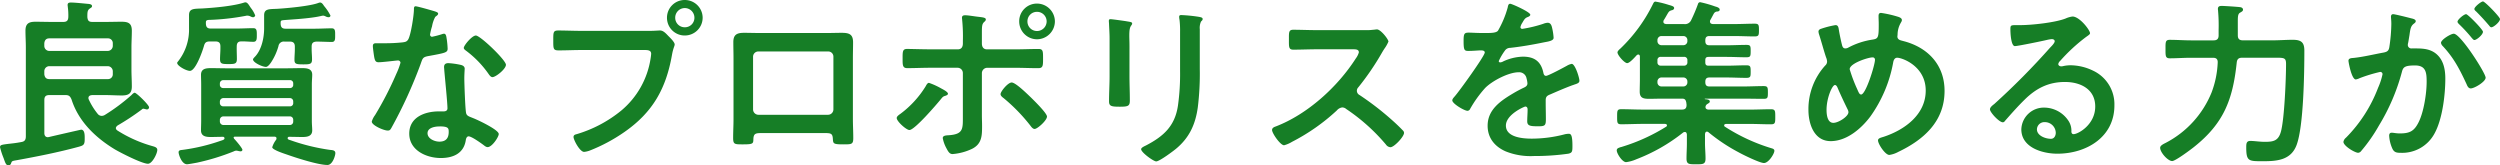 <svg xmlns="http://www.w3.org/2000/svg" width="669.12" height="44.256" viewBox="0 0 669.12 44.256">
  <path id="section_05_img_04" d="M-304.656-23.088a1.374,1.374,0,0,1,1.344,1.344v.816a1.272,1.272,0,0,1-1.344,1.3H-320.3c-.864,0-1.248-.48-1.344-1.3v-.816a1.342,1.342,0,0,1,1.344-1.344Zm-15.648-4.08a1.342,1.342,0,0,1-1.344-1.344v-.72c.1-.816.48-1.3,1.344-1.3h15.648a1.272,1.272,0,0,1,1.344,1.3v.72a1.374,1.374,0,0,1-1.344,1.344Zm4.272,11.808c.96,0,1.3.288,1.68,1.2,1.872,5.856,6.384,10.176,11.52,13.3,1.536.912,7.344,3.888,8.928,3.888,1.152,0,2.5-2.736,2.5-3.7,0-.624-.576-.816-1.248-1.008a35.2,35.2,0,0,1-9.408-4.176c-.24-.192-.432-.336-.432-.672,0-.288.24-.48.432-.672a65.669,65.669,0,0,0,6.48-4.272.666.666,0,0,1,.48-.24c.048,0,.384.1.48.1a1.13,1.13,0,0,0,.384.1.567.567,0,0,0,.624-.576c0-.624-3.36-3.888-3.84-3.888-.288,0-.72.48-.912.672a51.439,51.439,0,0,1-7.1,5.28,1.658,1.658,0,0,1-.864.24,1.393,1.393,0,0,1-1.056-.576,17.946,17.946,0,0,1-2.352-3.792.9.9,0,0,1-.1-.384c0-.624.48-.768,1.008-.816h3.6c1.44,0,2.88.1,4.32.1,1.776,0,2.688-.48,2.688-2.4,0-1.488-.1-2.976-.1-4.512v-5.952c0-1.488.1-2.976.1-4.464,0-1.968-.912-2.4-2.736-2.4-1.44,0-2.832.048-4.272.048h-3.552c-.96,0-1.248-.336-1.344-1.3,0-1.2,0-1.824.624-2.256.336-.24.624-.336.624-.672,0-.576-.864-.576-1.3-.624-1.1-.1-3.264-.336-4.32-.336-.48,0-.912.048-.912.672,0,.144.048.336.048.48a17.128,17.128,0,0,1,.144,2.736c-.048.912-.384,1.3-1.344,1.3h-3.168c-1.392,0-2.832-.048-4.272-.048-1.776,0-2.688.48-2.688,2.4,0,1.488.1,2.976.1,4.464V-4.32c0,.912-.288,1.392-1.2,1.536-1.488.288-2.544.384-3.408.48-1.872.24-2.3.288-2.3.912a20.751,20.751,0,0,0,.96,2.928c.432,1.2.624,1.92,1.3,1.92a.678.678,0,0,0,.672-.48c.24-.624.192-.672,1.344-.864,5.568-1.008,11.424-2.16,16.848-3.648,1.152-.336,1.536-.48,1.536-1.968,0-.864.1-2.592-.96-2.592-.048,0-7.632,1.728-8.592,1.968-.1,0-.192.048-.288.048-.72,0-.96-.528-.96-1.1v-8.832c0-.96.384-1.344,1.344-1.344Zm45.888-13.008c0-.816.288-1.344,1.152-1.344,1.1-.048,2.256.1,3.312.1.912,0,.912-.768.912-1.776,0-1.2,0-1.872-.96-1.872-1.3,0-2.976.1-4.56.1H-277.1c-.912,0-1.248-.384-1.3-1.3,0-.624-.048-.912.672-1.008a63.449,63.449,0,0,0,10.032-1.1,1.329,1.329,0,0,1,.432-.048,2.012,2.012,0,0,1,.768.192,1.892,1.892,0,0,0,.672.24.594.594,0,0,0,.624-.48,7.662,7.662,0,0,0-1.2-2.064c-.48-.72-.864-1.44-1.392-1.44a.817.817,0,0,0-.336.048c-2.976.96-8.016,1.392-11.184,1.584-2.208.1-3.6-.048-3.6,1.776v3.456a13.694,13.694,0,0,1-2.928,8.928c-.1.144-.24.24-.24.432,0,.768,2.4,2.112,3.408,2.112,1.536,0,3.36-5.28,3.744-6.624.24-.912.576-1.248,1.584-1.248h1.488c.96,0,1.344.384,1.344,1.344v.48c0,.96-.1,1.92-.1,2.88,0,1.3.48,1.344,2.3,1.344,1.632,0,2.208-.048,2.208-1.344,0-.96-.048-1.92-.048-2.88Zm14.208,18.72a.883.883,0,0,1,.912.912v.48a.883.883,0,0,1-.912.912h-17.808a.944.944,0,0,1-.912-.912v-.48a.944.944,0,0,1,.912-.912Zm0-4.9a.883.883,0,0,1,.912.912v.384a.833.833,0,0,1-.912.912h-17.808a.883.883,0,0,1-.912-.912v-.384a.944.944,0,0,1,.912-.912Zm-17.808-2.688a.856.856,0,0,1-.912-.912v-.288a.883.883,0,0,1,.912-.912h17.808a.833.833,0,0,1,.912.912v.288a.833.833,0,0,1-.912.912Zm14.16,13.824a6.271,6.271,0,0,0-1.056,2.016c0,.72,3.408,1.776,4.08,2.016,2.448.864,8.256,2.736,10.7,2.736,1.392,0,2.112-2.544,2.112-3.168,0-.768-.768-.816-1.392-.864a54.321,54.321,0,0,1-10.608-2.592c-.432-.144-.768-.192-.768-.576a.371.371,0,0,1,.384-.336c1.2,0,2.4.048,3.6.048,1.248,0,2.592-.192,2.592-1.776,0-.768-.1-1.44-.1-2.64v-9.6c0-1.152.1-1.872.1-2.64,0-1.632-1.392-1.776-2.688-1.776-1.488,0-2.928.048-4.368.048h-15.7c-1.44,0-2.928-.048-4.368-.048-1.3,0-2.64.144-2.64,1.776,0,.816.048,1.632.048,2.64v9.6c0,.96-.048,1.824-.048,2.64,0,1.584,1.3,1.776,2.592,1.776,1.1,0,2.16-.048,3.264-.048a.392.392,0,0,1,.432.384c0,.384-.432.48-1.008.672a50.481,50.481,0,0,1-10.32,2.448c-.48.048-.96.1-.96.624,0,.576.816,3.216,2.256,3.216.384,0,2.16-.336,2.688-.432a59.69,59.69,0,0,0,9.84-3.024,1.562,1.562,0,0,1,.672-.192,3.827,3.827,0,0,1,.72.144c.144,0,.288.048.432.048a.474.474,0,0,0,.48-.384c0-.48-1.824-2.592-2.256-3.024,0-.1-.1-.144-.1-.24,0-.192.1-.24.288-.288h10.7c.288.048.48.144.48.432A.9.9,0,0,1-259.584-3.408Zm3.648-26.256c.912,0,1.344.384,1.344,1.344v.72c0,.912-.1,1.872-.1,2.784,0,1.152.432,1.248,2.4,1.248,1.824,0,2.3-.1,2.3-1.344,0-.912-.1-1.824-.1-2.688v-.72c0-.96.384-1.3,1.344-1.344.912,0,3.5.1,4.032.1.96,0,.912-.768.912-1.824s.048-1.824-.912-1.824c-1.536,0-3.072.1-4.608.1h-7.728c-.96,0-1.3-.384-1.344-1.344,0-.672,0-.816.528-.912.768-.144,7.344-.384,10.512-1.2.1,0,.24-.048.336-.048a1.827,1.827,0,0,1,.72.24,1.779,1.779,0,0,0,.72.192.484.484,0,0,0,.528-.432,12.8,12.8,0,0,0-1.728-2.592c-.24-.384-.576-.912-1.056-.912a1.4,1.4,0,0,0-.432.1c-2.208.864-8.544,1.44-11.088,1.584-2.112.1-3.456-.048-3.456,1.728v3.5c0,2.448-.624,5.568-2.352,7.488-.144.144-.624.624-.624.816,0,.864,2.544,2.016,3.456,2.016.528,0,1.152-.864,1.44-1.3a15.557,15.557,0,0,0,1.92-4.272,1.42,1.42,0,0,1,1.632-1.2Zm40.08,22.7c2.4,0,2.448.528,2.448,1.488,0,1.68-.768,2.592-2.5,2.592-1.248,0-3.168-.768-3.168-2.256C-219.072-6.672-217.008-6.96-215.856-6.96ZM-213.5-23.9c-.72,0-1.152.288-1.152,1.056,0,.24.048.432.048.672.144,1.872.864,8.832.864,10.368,0,.576-.432.816-1.008.816H-216c-3.792,0-7.968,1.536-7.968,5.952,0,4.464,4.56,6.528,8.448,6.528,3.264,0,6.1-1.2,6.672-4.7.048-.432.24-1.1.768-1.1.768,0,3.12,1.68,3.84,2.208.336.24.768.672,1.248.672,1.2,0,2.976-2.736,2.976-3.5,0-1.152-5.664-3.792-6.768-4.224-.144-.048-.336-.144-.48-.192-.72-.288-1.344-.48-1.488-1.2-.24-1.008-.48-7.92-.48-9.312,0-1.008.1-2.448.1-2.544,0-.576-.432-.864-.96-1.008A20.1,20.1,0,0,0-213.5-23.9Zm7.344-7.392c-1.008,0-3.216,2.64-3.216,3.312,0,.336.432.624.624.768a27.2,27.2,0,0,1,6,6.192c.24.336.576.864,1.056.864.864,0,3.6-2.16,3.6-3.312C-198.1-24.72-204.96-31.3-206.16-31.3Zm-16.128-7.824c-.432,0-.432.48-.432.816,0,1.536-.816,6.864-1.536,8.064-.384.624-.816.672-1.44.768a42.622,42.622,0,0,1-4.944.24h-2.208c-.528,0-.864.144-.864.768,0,.48.24,2.208.336,2.784.192,1.1.384,1.536,1.2,1.536,1.1,0,4.8-.48,5.184-.48a.646.646,0,0,1,.672.624,18.766,18.766,0,0,1-1.1,2.928,89.627,89.627,0,0,1-5.712,11.088A5.31,5.31,0,0,0-234-8.256c0,1.008,3.216,2.4,4.272,2.4.528,0,.672-.192.96-.672a122.137,122.137,0,0,0,7.824-17.088c.576-1.584.528-1.92,2.256-2.208,4.416-.816,4.992-.912,4.992-1.968a22.789,22.789,0,0,0-.24-2.544c-.1-.576-.144-1.44-.72-1.44a1.705,1.705,0,0,0-.48.1,23.228,23.228,0,0,1-2.736.72.559.559,0,0,1-.528-.624,15.561,15.561,0,0,1,.528-2.16,8.373,8.373,0,0,1,.864-2.544c.432-.336.768-.528.768-.864s-.528-.48-.768-.576C-217.776-37.968-221.76-39.12-222.288-39.12Zm44.4,6.576c-2.064,0-4.128-.1-6.192-.1-1.392,0-1.344.528-1.344,2.736,0,2.16,0,2.592,1.44,2.592,2.016,0,3.984-.1,6-.1H-160.9c.864,0,1.68.1,1.68,1.008a11.608,11.608,0,0,1-.144,1.2,22.576,22.576,0,0,1-7.824,13.968A34.194,34.194,0,0,1-179.136-4.9c-.432.1-.864.24-.864.768,0,.768,1.68,3.984,2.832,3.984a5.883,5.883,0,0,0,1.584-.384,44.834,44.834,0,0,0,9.216-4.944c7.584-5.28,11.136-11.616,12.72-20.64.336-1.872.72-2.352.72-2.784,0-.624-1.2-1.776-1.632-2.208-.624-.624-1.344-1.536-2.3-1.536-.432,0-1.584.1-2.4.1Zm27.648-6.1a2.581,2.581,0,0,1,2.592,2.592A2.541,2.541,0,0,1-150.24-33.5a2.53,2.53,0,0,1-2.544-2.544A2.571,2.571,0,0,1-150.24-38.64Zm0-2.16a4.732,4.732,0,0,0-4.752,4.752A4.732,4.732,0,0,0-150.24-31.3a4.773,4.773,0,0,0,4.8-4.752A4.773,4.773,0,0,0-150.24-40.8Zm38.352,13.776a1.375,1.375,0,0,1,1.44,1.392V-11.52a1.444,1.444,0,0,1-1.44,1.44h-18.624a1.444,1.444,0,0,1-1.44-1.44V-25.632a1.4,1.4,0,0,1,1.44-1.392Zm-18.528-4.944c-1.3,0-2.64-.048-3.936-.048-1.92,0-2.88.48-2.88,2.5,0,1.44.048,2.88.048,4.32V-8.928c0,1.68-.1,3.36-.1,5.04,0,1.728.384,1.728,2.64,1.728,2.88,0,2.736-.24,2.784-1.584.1-1.392.72-1.44,2.352-1.44H-112.9c1.68,0,2.208.048,2.3,1.44.1,1.344,0,1.584,2.784,1.584,2.256,0,2.688,0,2.688-1.68s-.1-3.408-.1-5.088V-25.2c0-1.392.048-2.832.048-4.272,0-2.208-1.1-2.544-3.072-2.544-1.248,0-2.5.048-3.744.048Zm74.448-5.664a2.571,2.571,0,0,1,2.592,2.544A2.581,2.581,0,0,1-55.968-32.5a2.541,2.541,0,0,1-2.544-2.592A2.53,2.53,0,0,1-55.968-37.632Zm0-2.208a4.732,4.732,0,0,0-4.752,4.752,4.773,4.773,0,0,0,4.752,4.8,4.814,4.814,0,0,0,4.8-4.8A4.8,4.8,0,0,0-55.968-39.84Zm-6.768,21.12c-1.008,0-2.976,2.4-2.976,3.12,0,.432.48.816.816,1.056A47.055,47.055,0,0,1-57.744-7.2c.288.384.672.912,1.152.912.768,0,3.312-2.3,3.312-3.312,0-.912-3.456-4.272-4.224-5.04C-58.416-15.5-61.632-18.72-62.736-18.72ZM-81.6-17.136a19.306,19.306,0,0,0-3.264-1.488c-.432,0-.72.624-.912.96A26.492,26.492,0,0,1-92.4-10.416c-.384.288-1.1.72-1.1,1.2C-93.5-8.3-90.912-6-90.1-6c1.392,0,7.2-6.768,8.3-8.112.672-.816.672-.864,1.488-1.1.192-.1.528-.24.528-.48C-79.776-16.224-81.168-16.9-81.6-17.136ZM-84.624-27.6c-1.968,0-4.848-.1-6.1-.1s-1.2.768-1.2,2.736c0,1.584,0,2.4,1.248,2.4,2.016,0,4.032-.1,6.048-.1h7.392a1.414,1.414,0,0,1,1.44,1.44V-9.84c0,3.456.192,4.944-3.7,5.232-.576.048-1.68,0-1.68.768a8.8,8.8,0,0,0,.912,2.592c.624,1.2.96,1.68,1.728,1.68A14.842,14.842,0,0,0-73.344-.96c2.688-1.344,2.688-3.6,2.688-6.192,0-.96-.048-1.872-.048-2.832V-21.216a1.444,1.444,0,0,1,1.44-1.44h7.44c2.064,0,4.128.1,6.192.1,1.248,0,1.3-.624,1.3-2.352,0-2.112.048-2.784-1.2-2.784-2.112,0-4.224.1-6.288.1H-69.36c-.72,0-1.344-.432-1.344-1.584v-2.592c0-2.256.048-2.592.672-3.216a.793.793,0,0,0,.384-.624c0-.528-1.1-.576-2.208-.72-.912-.1-2.5-.384-3.312-.384-.48,0-.864.1-.864.672,0,.192.048.384.048.576a43.927,43.927,0,0,1,.192,5.616v.672c0,.864-.336,1.584-1.344,1.584Zm72.24-5.376a4.01,4.01,0,0,1,.336-2.064c.24-.24.432-.384.432-.672,0-.432-.576-.48-.96-.576a41.943,41.943,0,0,0-4.752-.48c-.384,0-.576.1-.576.48a4.729,4.729,0,0,0,.1.816,25.491,25.491,0,0,1,.144,3.312v10.416a60.034,60.034,0,0,1-.576,9.264c-.816,5.424-3.84,8.16-8.544,10.608-.384.192-1.3.576-1.3,1.008C-28.08,0-24.768,2.4-24.048,2.4c.864,0,4.464-2.688,5.28-3.36,3.6-2.976,5.232-6.576,5.856-11.136a72.971,72.971,0,0,0,.528-10.224ZM-31.2-28.512c0-1.1-.048-1.968-.048-2.688,0-1.488.1-2.208.528-2.784a1.065,1.065,0,0,0,.24-.528c0-.432-.672-.432-1.68-.624-.672-.1-3.648-.528-4.128-.528-.336,0-.432.144-.432.48,0,.288.048.576.048.864.048,1.248.144,2.5.144,3.792V-20.4c0,2.256-.144,4.464-.144,6.72,0,1.3.624,1.44,2.88,1.44s2.688-.192,2.688-1.68c0-2.16-.1-4.368-.1-6.528Zm50.064-4.224c-2.112,0-4.176-.1-6.24-.1-1.2,0-1.152.72-1.152,2.4,0,2.208-.1,2.928,1.2,2.928,2.064,0,4.128-.1,6.192-.1H28.8c.72,0,1.392.1,1.392.816a4.741,4.741,0,0,1-.816,1.632C24.528-17.568,16.464-10.224,7.968-6.96c-.432.144-1.008.384-1.008.96,0,.864,2.208,4.08,3.216,4.08a8.04,8.04,0,0,0,2.112-.912,53.433,53.433,0,0,0,12-8.4,2.3,2.3,0,0,1,1.44-.816,1.691,1.691,0,0,1,1.1.432,51.051,51.051,0,0,1,10.608,9.5,1.6,1.6,0,0,0,1.2.72c1.008,0,3.648-2.832,3.648-3.84a.917.917,0,0,0-.336-.672c-1.1-1.152-2.3-2.256-3.456-3.264a77.081,77.081,0,0,0-8.112-6.192,1.283,1.283,0,0,1-.72-1.152,1.311,1.311,0,0,1,.384-.912,69.585,69.585,0,0,0,6.24-9.12c.192-.336.48-.816.768-1.248a9.29,9.29,0,0,0,1.056-1.872c0-.624-2.064-3.264-3.072-3.264-.288,0-.768.1-1.056.1a12.906,12.906,0,0,1-2.064.1ZM70.7-39.792c-.48,0-.576.48-.672,1.008a26.337,26.337,0,0,1-2.592,6.192c-.432.576-1.728.624-2.976.624H63.072c-1.392,0-2.64-.1-3.456-.1-1.2,0-1.392.288-1.392,2.208,0,2.448.192,2.688,1.248,2.688,1.488,0,2.592-.144,3.36-.144.672,0,1.056.144,1.056.576,0,.912-6.96,10.56-8.064,11.76-.24.288-.624.672-.624,1.056,0,.864,3.216,2.784,4.08,2.784a.8.8,0,0,0,.672-.48,31.464,31.464,0,0,1,4.032-5.616c1.872-1.92,6.288-4.224,8.976-4.224a2,2,0,0,1,2.112,1.632,6.592,6.592,0,0,1,.24,1.344c0,.576-.384.864-.864,1.1-1.008.48-2.016,1.008-2.976,1.584-3.312,1.968-6.816,4.32-6.816,8.64,0,3.264,1.872,5.568,4.8,6.864A17.784,17.784,0,0,0,77.04.96,63.66,63.66,0,0,0,86.256.336c1.056-.24,1.1-.624,1.1-2.064,0-2.736-.336-3.264-.96-3.264a5.909,5.909,0,0,0-.96.1,35.1,35.1,0,0,1-8.928,1.2c-2.3,0-6.96-.288-6.96-3.5,0-2.976,4.944-5.088,5.184-5.088.48,0,.624.384.624.816,0,1.008-.1,2.064-.1,3.12,0,1.248.864,1.344,2.928,1.344,1.824,0,2.064-.192,2.064-1.92,0-1.488-.048-2.928-.048-4.416v-.624c0-.96.384-1.248,1.248-1.584,1.872-.816,3.744-1.632,5.664-2.352.24-.1.48-.144.672-.24.912-.288,1.44-.48,1.44-1.056,0-.816-1.152-4.512-2.064-4.512a3.959,3.959,0,0,0-1.248.48C85.152-22.8,80.88-20.5,80.3-20.5c-.48,0-.624-.384-.72-.816-.624-3.024-2.4-4.32-5.472-4.32a13.28,13.28,0,0,0-5.232,1.248,1.85,1.85,0,0,1-.864.288.371.371,0,0,1-.384-.336,15.5,15.5,0,0,1,1.632-2.784,1.693,1.693,0,0,1,1.44-.768c3.024-.336,6.048-.864,9.072-1.488,1.008-.192,2.544-.384,2.544-1.2a15.338,15.338,0,0,0-.384-2.592c-.144-.672-.384-1.44-1.2-1.44a3.65,3.65,0,0,0-1.2.288,34.729,34.729,0,0,1-5.568,1.344.467.467,0,0,1-.528-.48,3.223,3.223,0,0,1,.48-1.1c.624-1.1.816-1.344,1.584-1.632.24-.1.576-.288.576-.576C76.08-37.584,71.136-39.792,70.7-39.792Zm46.32,19.728a1.071,1.071,0,0,1,1.1,1.152v.1a1.071,1.071,0,0,1-1.1,1.152h-5.76a1.083,1.083,0,0,1-1.152-1.152v-.1a1.083,1.083,0,0,1,1.152-1.152Zm.192-5.52a.833.833,0,0,1,.912.912v.528a.833.833,0,0,1-.912.912h-6.192a.833.833,0,0,1-.912-.912v-.528a.833.833,0,0,1,.912-.912Zm-.192-5.568a1.071,1.071,0,0,1,1.1,1.152v.144a1.071,1.071,0,0,1-1.1,1.152h-5.76a1.083,1.083,0,0,1-1.152-1.152V-30a1.083,1.083,0,0,1,1.152-1.152Zm5.9,1.152c0-.816.336-1.152,1.1-1.152H130.7c1.824,0,3.6.1,5.424.1,1.1,0,1.152-.336,1.152-1.68,0-1.392-.048-1.728-1.152-1.728-1.824,0-3.6.1-5.424.1h-5.76c-.432-.048-.768-.192-.768-.672a.713.713,0,0,1,.1-.432c.24-.384.816-1.536,1.008-1.824a1.115,1.115,0,0,1,.912-.432c.24-.048.576-.1.576-.528,0-.48-.816-.72-1.2-.816a30.649,30.649,0,0,0-4.032-1.152.623.623,0,0,0-.576.48,43.147,43.147,0,0,1-1.824,4.32,1.8,1.8,0,0,1-1.92,1.056h-4.752c-.384-.048-.768-.144-.768-.624a.811.811,0,0,1,.144-.48c.336-.528.576-.96.768-1.3.528-.912.624-1.1,1.344-1.3.288-.048.624-.24.624-.576,0-.432-.48-.576-1.488-.864a24.672,24.672,0,0,0-3.5-.864c-.384,0-.528.336-.672.624a42.147,42.147,0,0,1-8.736,11.952c-.24.192-.768.672-.768,1.008,0,.768,1.872,2.88,2.592,2.88.672,0,2.064-1.584,2.544-2.112a.715.715,0,0,1,.432-.192c.336,0,.432.288.432.576v6.048c0,1.1-.048,2.208-.048,3.312,0,1.728,1.008,1.92,2.5,1.92,1.248,0,2.5-.048,3.7-.048h5.136c.816,0,1.008.384,1.152,1.152,0,.192.048.336.048.528,0,.912-.384,1.248-1.248,1.248H106.128c-1.872,0-3.792-.1-5.712-.1-1.1,0-1.1.432-1.1,2.016s0,2.016,1.1,2.016c1.92,0,3.84-.1,5.712-.1h6.048c.192.048.48.1.48.384a.428.428,0,0,1-.24.384A49.647,49.647,0,0,1,100.7-1.536a1.484,1.484,0,0,1-.384.1c-.672.24-1.1.336-1.1.912,0,.768,1.44,3.12,2.5,3.12a9.756,9.756,0,0,0,2.736-.768,47.069,47.069,0,0,0,12.528-7.152.811.811,0,0,1,.48-.144c.384,0,.48.336.528.672v2.3c0,1.392-.1,2.784-.1,4.128,0,1.584.72,1.536,2.592,1.536,1.824,0,2.5,0,2.5-1.536,0-1.392-.144-2.736-.144-4.128V-4.9c.048-.336.144-.672.528-.672a.715.715,0,0,1,.432.192A47.543,47.543,0,0,0,131.9,0c1.2.672,5.616,2.832,6.72,2.832,1.248,0,2.784-2.5,2.784-3.264,0-.432-.384-.576-.72-.672a49.16,49.16,0,0,1-12.48-5.76.4.4,0,0,1-.24-.384c0-.288.288-.336.48-.384h6.336c1.92,0,3.84.1,5.712.1,1.152,0,1.152-.432,1.152-2.016,0-1.536,0-2.016-1.152-2.016-1.872,0-3.792.1-5.712.1h-10.9c-.432,0-.912-.144-.912-.672a.99.99,0,0,1,.48-.816c.384-.24.672-.384.672-.672,0-.384-.336-.576-1.248-.624a.1.1,0,0,1-.1-.1c0-.048.048-.048.1-.048h10.176c1.872,0,3.7.048,5.52.048,1.056,0,1.1-.336,1.1-1.68,0-1.392-.048-1.728-1.152-1.728-1.824,0-3.648.1-5.472.1h-9.024c-.768,0-1.1-.336-1.1-1.152v-.1c0-.816.336-1.152,1.1-1.152h4.608c1.776,0,3.5.1,5.28.1,1.152,0,1.152-.384,1.152-1.68,0-1.344-.048-1.68-1.152-1.68-1.776,0-3.5.1-5.28.1h-4.848c-.624,0-.864-.24-.864-.912v-.528c0-.672.24-.912.912-.912h4.848c1.728,0,3.456.1,5.232.1,1.1,0,1.152-.288,1.152-1.68,0-1.344-.048-1.632-1.152-1.632-1.776,0-3.5.1-5.232.1h-4.656c-.768,0-1.1-.336-1.1-1.152Zm44.736,4.56a.607.607,0,0,1,.672.672c0,1.344-2.448,9.264-3.7,9.264-.48,0-.672-.576-1.1-1.536a39.489,39.489,0,0,1-1.968-5.232C161.568-23.856,166.512-25.44,167.664-25.44Zm-6.432,14.688c0,1.1-2.64,2.832-4.032,2.832-1.632,0-1.824-2.256-1.824-3.5,0-3.072,1.488-6.624,2.256-6.624.336,0,.576.432.672.672.864,2.016,1.776,3.936,2.736,5.9A1.78,1.78,0,0,1,161.232-10.752Zm8.736-26.592c-.576,0-.672.384-.672.864,0,.672.048,1.392.048,2.112,0,3.648-.1,3.936-1.728,4.176a20,20,0,0,0-6.384,2.112,1.618,1.618,0,0,1-.816.24c-.528,0-.72-.336-.864-.768-.288-1.1-.672-2.928-.864-4.08-.1-.624-.144-1.392-.912-1.392a24.41,24.41,0,0,0-3.792.96c-.384.1-.768.336-.768.768a3.187,3.187,0,0,0,.144.72c.672,2.064,1.2,4.128,1.872,6.144a3.389,3.389,0,0,1,.288,1.152,1.435,1.435,0,0,1-.528,1.1,17.363,17.363,0,0,0-4.464,11.856c0,3.7,1.488,8.352,5.952,8.352,4.272,0,8.16-3.312,10.608-6.576a35.8,35.8,0,0,0,6.144-14.592c.1-.528.384-1.152,1.056-1.152,1.344,0,7.632,2.256,7.632,8.784,0,6.48-5.712,10.56-11.28,12.384-.768.24-1.488.384-1.488.96,0,.96,1.92,3.888,3.024,3.888a7.113,7.113,0,0,0,2.4-.816c6.864-3.264,12.384-8.208,12.384-16.32,0-6.96-4.464-11.664-11.04-13.344-.672-.192-1.584-.288-1.584-1.248,0-.1.048-.336.048-.432a6.437,6.437,0,0,1,.816-3.12c.144-.288.336-.48.336-.816,0-.48-.48-.672-.816-.816A29.461,29.461,0,0,0,169.968-37.344ZM216.72-5.28c0,.768-.384,1.632-1.3,1.632-1.44,0-3.744-.816-3.744-2.544a1.988,1.988,0,0,1,2.064-1.92A2.933,2.933,0,0,1,216.72-5.28Zm4.464-31.1a6.549,6.549,0,0,0-1.824.528c-2.784,1.1-9.072,1.776-12.144,1.776h-1.152c-1.44,0-1.488.1-1.488,1.2,0,.816.144,4.416,1.2,4.416.768,0,7.536-1.392,8.688-1.68a11.516,11.516,0,0,1,1.152-.192c.384,0,.816.144.816.576,0,.48-.864,1.344-1.248,1.728A192.341,192.341,0,0,1,200.256-12.96c-.432.336-1.152.864-1.152,1.44,0,.768,2.448,3.456,3.456,3.456a.651.651,0,0,0,.528-.336c1.728-1.968,3.456-3.936,5.328-5.76,3.072-3.024,6.384-4.7,10.752-4.7,4.176,0,8.112,1.92,8.112,6.576,0,4.848-4.56,7.392-5.808,7.392-.384,0-.528-.288-.576-.624a4.773,4.773,0,0,0-.864-3.072A7.829,7.829,0,0,0,213.648-12,6.027,6.027,0,0,0,207.5-6.192c0,4.9,5.664,6.528,9.648,6.528,7.728,0,15.264-4.416,15.264-12.912a9.92,9.92,0,0,0-5.712-9.312,14.078,14.078,0,0,0-5.9-1.44,9.12,9.12,0,0,0-1.968.192,2.809,2.809,0,0,1-.624.1c-.432,0-.816-.24-.816-.624a1.435,1.435,0,0,1,.48-.816,46.483,46.483,0,0,1,6.96-6.432c.528-.384,1.056-.672,1.056-1.008C225.888-32.736,223.1-36.384,221.184-36.384Zm44.256,1.392c0-1.44.048-2.064.576-2.4.48-.288.816-.432.816-.816,0-.432-.384-.624-.72-.672-.624-.1-4.272-.336-4.9-.336-.48,0-1.1,0-1.1.816,0,.192.048.336.048.528a44.508,44.508,0,0,1,.144,5.04v1.488c0,.912-.384,1.344-1.344,1.344h-6.1c-1.872,0-3.744-.144-5.616-.144-1.2,0-1.152.624-1.152,2.448s-.048,2.5,1.152,2.5c1.872,0,3.744-.144,5.616-.144h5.952c.864,0,1.3.384,1.248,1.3a25.355,25.355,0,0,1-1.632,7.968A26.348,26.348,0,0,1,246.288-2.64c-.528.288-1.632.72-1.632,1.392,0,1.248,2.064,3.552,3.216,3.552.864,0,4.848-2.976,5.76-3.7,8.016-6.336,10.464-12.672,11.52-22.656.1-.96.528-1.3,1.488-1.3h8.544c2.64,0,3.168-.048,3.168,1.68,0,3.936-.432,14.5-1.344,18-.672,2.544-1.968,2.832-4.32,2.832-1.44,0-2.784-.24-3.888-.24-1.056,0-1.1.72-1.1,1.728,0,3.792.672,3.7,4.608,3.7,3.744,0,7.392-.336,8.88-4.368,1.872-5.04,2.064-19.344,2.064-25.248,0-2.256-.912-2.88-3.12-2.88-1.776,0-3.552.144-5.328.144h-8.016c-.96,0-1.344-.432-1.344-1.344Zm41.568-2.016c-.432,0-.576.336-.576.72,0,.1.1,1.1.1,1.872A44.287,44.287,0,0,1,306-28.224c-.144,1.008-.576,1.3-1.536,1.488-2.64.48-5.328,1.152-8.016,1.44-.576.048-1.392.048-1.392.768,0,.288.816,4.992,1.968,4.992a3.561,3.561,0,0,0,1.008-.336,39.717,39.717,0,0,1,5.52-1.68.6.6,0,0,1,.624.624,17.941,17.941,0,0,1-1.2,3.648,38.177,38.177,0,0,1-8.592,13.344,1.8,1.8,0,0,0-.672,1.1c0,1.1,3.072,2.928,3.936,2.928a1.12,1.12,0,0,0,.816-.48A43.143,43.143,0,0,0,303.216-7.2a54.215,54.215,0,0,0,6.144-14.352c.336-1.344.864-1.728,3.552-1.728,2.928,0,3.072,2.016,3.072,4.368,0,3.12-.768,8.112-2.16,10.848-1.2,2.4-2.4,2.976-5.04,2.976-.96,0-1.68-.192-2.16-.192-.528,0-.672.384-.672.816a9.645,9.645,0,0,0,.864,3.456C307.3,0,307.968.1,309.024.1A9.809,9.809,0,0,0,318.1-5.088c2.112-3.84,2.88-10.32,2.88-14.688,0-2.688-.576-5.424-2.976-7.008-1.68-1.056-3.5-1.056-5.424-1.056H312a.933.933,0,0,1-1.056-.96,2.409,2.409,0,0,1,.1-.576c.144-.768.24-1.44.336-1.968.24-1.728.336-2.5,1.248-3.168.24-.192.432-.336.432-.624,0-.528-.864-.672-1.248-.768C311.088-36.1,307.488-37.008,307.008-37.008Zm19.536,0c-.576,0-2.3,1.44-2.3,2.016,0,.24.24.48.432.672a41.445,41.445,0,0,1,3.408,3.7c.192.192.432.528.672.528.624,0,2.3-1.44,2.3-2.208C331.056-32.88,327.024-37.008,326.544-37.008Zm4.512-3.408c-.48,0-2.3,1.44-2.3,2.016,0,.24.288.528.48.672,1.2,1.2,2.3,2.4,3.408,3.7.24.288.384.528.672.528.576,0,2.3-1.44,2.3-2.208C335.616-36.24,331.584-40.416,331.056-40.416Zm-7.824,8.64c-.768,0-3.408,1.584-3.408,2.448a1.513,1.513,0,0,0,.432.816c3.024,3.216,4.608,6.336,6.432,10.272.192.48.48,1.1,1.1,1.1.96,0,3.984-1.776,3.984-2.88C331.776-21.216,325.056-31.776,323.232-31.776Z" transform="translate(333.504 40.8)" fill="#167e26"/>
</svg>
